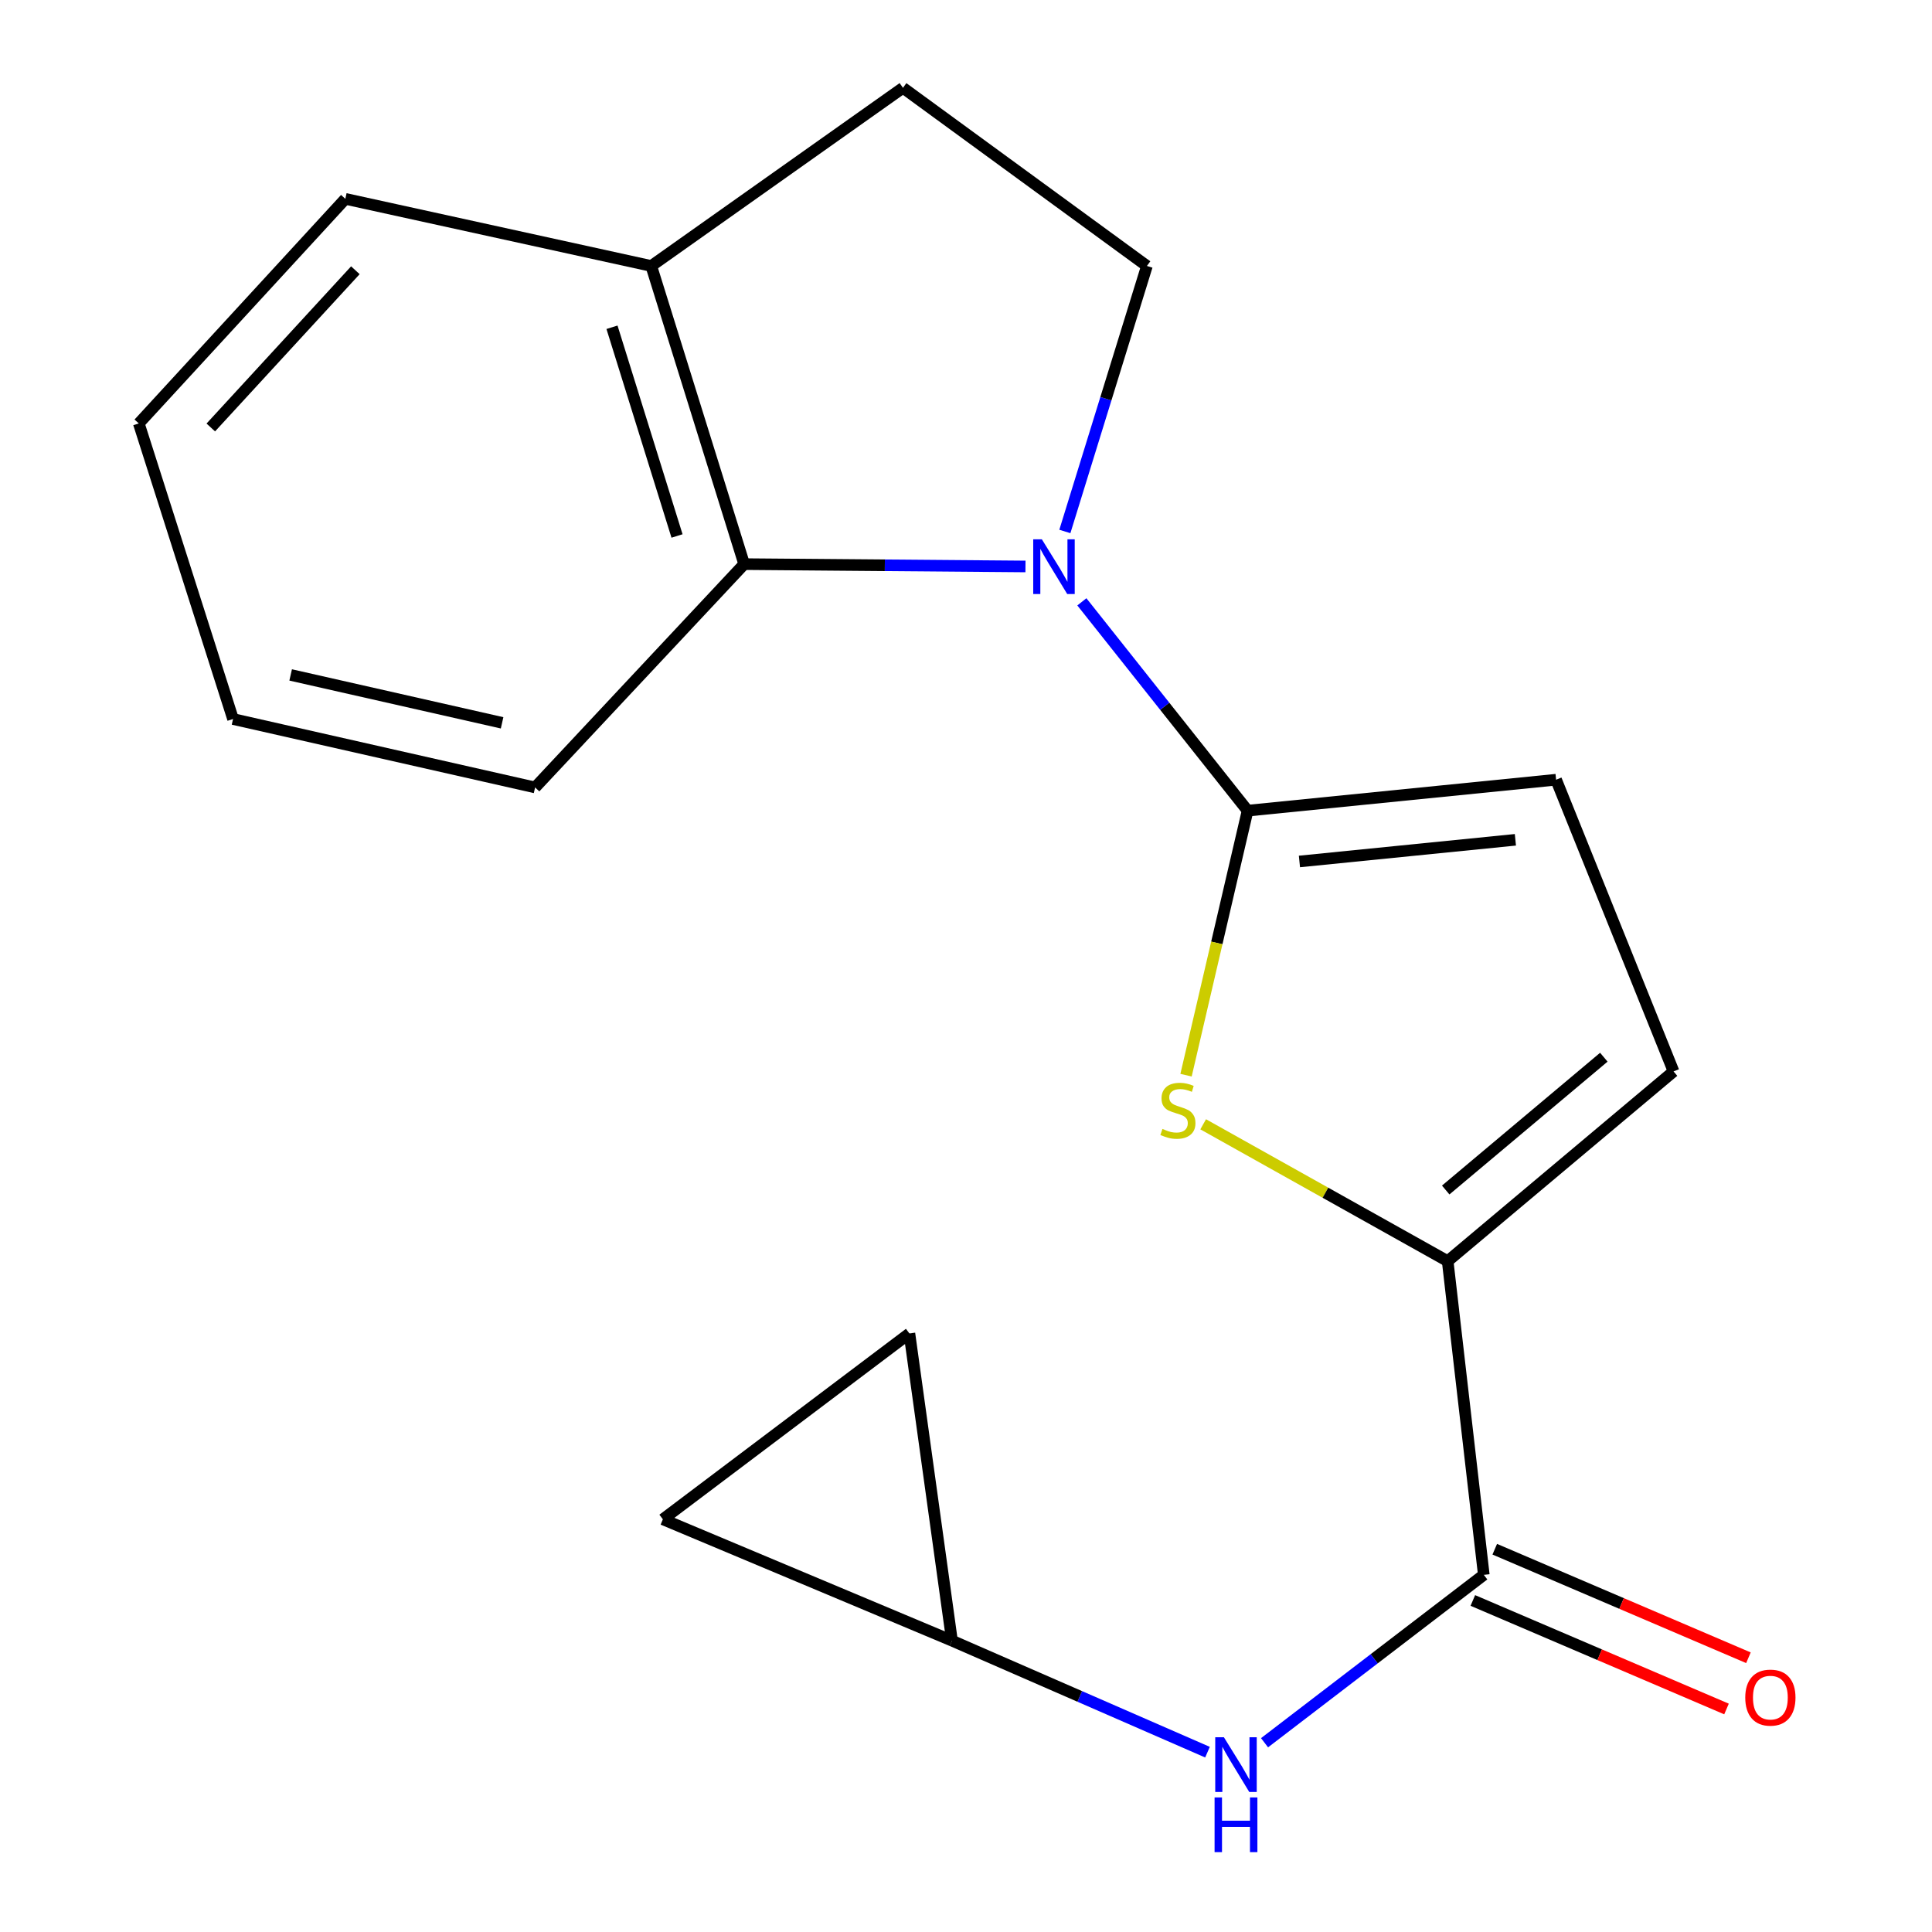 <?xml version='1.0' encoding='iso-8859-1'?>
<svg version='1.1' baseProfile='full'
              xmlns='http://www.w3.org/2000/svg'
                      xmlns:rdkit='http://www.rdkit.org/xml'
                      xmlns:xlink='http://www.w3.org/1999/xlink'
                  xml:space='preserve'
width='1000px' height='1000px' viewBox='0 0 1000 1000'>
<!-- END OF HEADER -->
<rect style='opacity:1.0;fill:#FFFFFF;stroke:none' width='1000' height='1000' x='0' y='0'> </rect>
<path class='bond-0' d='M 645.756,419.599 L 602.863,365.554' style='fill:none;fill-rule:evenodd;stroke:#000000;stroke-width:6px;stroke-linecap:butt;stroke-linejoin:miter;stroke-opacity:1' />
<path class='bond-0' d='M 602.863,365.554 L 559.97,311.509' style='fill:none;fill-rule:evenodd;stroke:#0000FF;stroke-width:6px;stroke-linecap:butt;stroke-linejoin:miter;stroke-opacity:1' />
<path class='bond-1' d='M 645.756,419.599 L 629.825,488.056' style='fill:none;fill-rule:evenodd;stroke:#000000;stroke-width:6px;stroke-linecap:butt;stroke-linejoin:miter;stroke-opacity:1' />
<path class='bond-1' d='M 629.825,488.056 L 613.894,556.513' style='fill:none;fill-rule:evenodd;stroke:#CCCC00;stroke-width:6px;stroke-linecap:butt;stroke-linejoin:miter;stroke-opacity:1' />
<path class='bond-5' d='M 645.756,419.599 L 805.432,403.573' style='fill:none;fill-rule:evenodd;stroke:#000000;stroke-width:6px;stroke-linecap:butt;stroke-linejoin:miter;stroke-opacity:1' />
<path class='bond-5' d='M 672.588,445.896 L 784.361,434.679' style='fill:none;fill-rule:evenodd;stroke:#000000;stroke-width:6px;stroke-linecap:butt;stroke-linejoin:miter;stroke-opacity:1' />
<path class='bond-4' d='M 530.784,293.197 L 457.984,292.593' style='fill:none;fill-rule:evenodd;stroke:#0000FF;stroke-width:6px;stroke-linecap:butt;stroke-linejoin:miter;stroke-opacity:1' />
<path class='bond-4' d='M 457.984,292.593 L 385.183,291.989' style='fill:none;fill-rule:evenodd;stroke:#000000;stroke-width:6px;stroke-linecap:butt;stroke-linejoin:miter;stroke-opacity:1' />
<path class='bond-8' d='M 551.168,275.086 L 572.405,206.375' style='fill:none;fill-rule:evenodd;stroke:#0000FF;stroke-width:6px;stroke-linecap:butt;stroke-linejoin:miter;stroke-opacity:1' />
<path class='bond-8' d='M 572.405,206.375 L 593.641,137.665' style='fill:none;fill-rule:evenodd;stroke:#000000;stroke-width:6px;stroke-linecap:butt;stroke-linejoin:miter;stroke-opacity:1' />
<path class='bond-2' d='M 622.763,581.934 L 686.037,617.351' style='fill:none;fill-rule:evenodd;stroke:#CCCC00;stroke-width:6px;stroke-linecap:butt;stroke-linejoin:miter;stroke-opacity:1' />
<path class='bond-2' d='M 686.037,617.351 L 749.311,652.768' style='fill:none;fill-rule:evenodd;stroke:#000000;stroke-width:6px;stroke-linecap:butt;stroke-linejoin:miter;stroke-opacity:1' />
<path class='bond-3' d='M 749.311,652.768 L 768.013,815.137' style='fill:none;fill-rule:evenodd;stroke:#000000;stroke-width:6px;stroke-linecap:butt;stroke-linejoin:miter;stroke-opacity:1' />
<path class='bond-19' d='M 749.311,652.768 L 866.233,554.564' style='fill:none;fill-rule:evenodd;stroke:#000000;stroke-width:6px;stroke-linecap:butt;stroke-linejoin:miter;stroke-opacity:1' />
<path class='bond-19' d='M 748.297,615.949 L 830.142,547.207' style='fill:none;fill-rule:evenodd;stroke:#000000;stroke-width:6px;stroke-linecap:butt;stroke-linejoin:miter;stroke-opacity:1' />
<path class='bond-7' d='M 768.013,815.137 L 711.269,858.588' style='fill:none;fill-rule:evenodd;stroke:#000000;stroke-width:6px;stroke-linecap:butt;stroke-linejoin:miter;stroke-opacity:1' />
<path class='bond-7' d='M 711.269,858.588 L 654.525,902.04' style='fill:none;fill-rule:evenodd;stroke:#0000FF;stroke-width:6px;stroke-linecap:butt;stroke-linejoin:miter;stroke-opacity:1' />
<path class='bond-13' d='M 762.34,828.397 L 827.989,856.484' style='fill:none;fill-rule:evenodd;stroke:#000000;stroke-width:6px;stroke-linecap:butt;stroke-linejoin:miter;stroke-opacity:1' />
<path class='bond-13' d='M 827.989,856.484 L 893.637,884.57' style='fill:none;fill-rule:evenodd;stroke:#FF0000;stroke-width:6px;stroke-linecap:butt;stroke-linejoin:miter;stroke-opacity:1' />
<path class='bond-13' d='M 773.686,801.877 L 839.335,829.963' style='fill:none;fill-rule:evenodd;stroke:#000000;stroke-width:6px;stroke-linecap:butt;stroke-linejoin:miter;stroke-opacity:1' />
<path class='bond-13' d='M 839.335,829.963 L 904.984,858.05' style='fill:none;fill-rule:evenodd;stroke:#FF0000;stroke-width:6px;stroke-linecap:butt;stroke-linejoin:miter;stroke-opacity:1' />
<path class='bond-12' d='M 385.183,291.989 L 337.091,137.665' style='fill:none;fill-rule:evenodd;stroke:#000000;stroke-width:6px;stroke-linecap:butt;stroke-linejoin:miter;stroke-opacity:1' />
<path class='bond-12' d='M 350.43,277.422 L 316.765,169.395' style='fill:none;fill-rule:evenodd;stroke:#000000;stroke-width:6px;stroke-linecap:butt;stroke-linejoin:miter;stroke-opacity:1' />
<path class='bond-15' d='M 385.183,291.989 L 276.964,407.58' style='fill:none;fill-rule:evenodd;stroke:#000000;stroke-width:6px;stroke-linecap:butt;stroke-linejoin:miter;stroke-opacity:1' />
<path class='bond-6' d='M 805.432,403.573 L 866.233,554.564' style='fill:none;fill-rule:evenodd;stroke:#000000;stroke-width:6px;stroke-linecap:butt;stroke-linejoin:miter;stroke-opacity:1' />
<path class='bond-9' d='M 624.996,906.92 L 558.871,878.063' style='fill:none;fill-rule:evenodd;stroke:#0000FF;stroke-width:6px;stroke-linecap:butt;stroke-linejoin:miter;stroke-opacity:1' />
<path class='bond-9' d='M 558.871,878.063 L 492.745,849.207' style='fill:none;fill-rule:evenodd;stroke:#000000;stroke-width:6px;stroke-linecap:butt;stroke-linejoin:miter;stroke-opacity:1' />
<path class='bond-14' d='M 593.641,137.665 L 467.377,45.455' style='fill:none;fill-rule:evenodd;stroke:#000000;stroke-width:6px;stroke-linecap:butt;stroke-linejoin:miter;stroke-opacity:1' />
<path class='bond-10' d='M 492.745,849.207 L 470.71,690.187' style='fill:none;fill-rule:evenodd;stroke:#000000;stroke-width:6px;stroke-linecap:butt;stroke-linejoin:miter;stroke-opacity:1' />
<path class='bond-11' d='M 492.745,849.207 L 343.1,786.387' style='fill:none;fill-rule:evenodd;stroke:#000000;stroke-width:6px;stroke-linecap:butt;stroke-linejoin:miter;stroke-opacity:1' />
<path class='bond-22' d='M 470.71,690.187 L 343.1,786.387' style='fill:none;fill-rule:evenodd;stroke:#000000;stroke-width:6px;stroke-linecap:butt;stroke-linejoin:miter;stroke-opacity:1' />
<path class='bond-16' d='M 337.091,137.665 L 178.744,102.922' style='fill:none;fill-rule:evenodd;stroke:#000000;stroke-width:6px;stroke-linecap:butt;stroke-linejoin:miter;stroke-opacity:1' />
<path class='bond-20' d='M 337.091,137.665 L 467.377,45.455' style='fill:none;fill-rule:evenodd;stroke:#000000;stroke-width:6px;stroke-linecap:butt;stroke-linejoin:miter;stroke-opacity:1' />
<path class='bond-17' d='M 276.964,407.58 L 120.62,372.164' style='fill:none;fill-rule:evenodd;stroke:#000000;stroke-width:6px;stroke-linecap:butt;stroke-linejoin:miter;stroke-opacity:1' />
<path class='bond-17' d='M 259.885,374.134 L 150.445,349.343' style='fill:none;fill-rule:evenodd;stroke:#000000;stroke-width:6px;stroke-linecap:butt;stroke-linejoin:miter;stroke-opacity:1' />
<path class='bond-21' d='M 178.744,102.922 L 71.839,219.17' style='fill:none;fill-rule:evenodd;stroke:#000000;stroke-width:6px;stroke-linecap:butt;stroke-linejoin:miter;stroke-opacity:1' />
<path class='bond-21' d='M 183.941,139.885 L 109.107,221.258' style='fill:none;fill-rule:evenodd;stroke:#000000;stroke-width:6px;stroke-linecap:butt;stroke-linejoin:miter;stroke-opacity:1' />
<path class='bond-18' d='M 120.62,372.164 L 71.839,219.17' style='fill:none;fill-rule:evenodd;stroke:#000000;stroke-width:6px;stroke-linecap:butt;stroke-linejoin:miter;stroke-opacity:1' />
<path  class='atom-1' d='M 539.273 279.159
L 548.553 294.159
Q 549.473 295.639, 550.953 298.319
Q 552.433 300.999, 552.513 301.159
L 552.513 279.159
L 556.273 279.159
L 556.273 307.479
L 552.393 307.479
L 542.433 291.079
Q 541.273 289.159, 540.033 286.959
Q 538.833 284.759, 538.473 284.079
L 538.473 307.479
L 534.793 307.479
L 534.793 279.159
L 539.273 279.159
' fill='#0000FF'/>
<path  class='atom-2' d='M 601.682 584.332
Q 602.002 584.452, 603.322 585.012
Q 604.642 585.572, 606.082 585.932
Q 607.562 586.252, 609.002 586.252
Q 611.682 586.252, 613.242 584.972
Q 614.802 583.652, 614.802 581.372
Q 614.802 579.812, 614.002 578.852
Q 613.242 577.892, 612.042 577.372
Q 610.842 576.852, 608.842 576.252
Q 606.322 575.492, 604.802 574.772
Q 603.322 574.052, 602.242 572.532
Q 601.202 571.012, 601.202 568.452
Q 601.202 564.892, 603.602 562.692
Q 606.042 560.492, 610.842 560.492
Q 614.122 560.492, 617.842 562.052
L 616.922 565.132
Q 613.522 563.732, 610.962 563.732
Q 608.202 563.732, 606.682 564.892
Q 605.162 566.012, 605.202 567.972
Q 605.202 569.492, 605.962 570.412
Q 606.762 571.332, 607.882 571.852
Q 609.042 572.372, 610.962 572.972
Q 613.522 573.772, 615.042 574.572
Q 616.562 575.372, 617.642 577.012
Q 618.762 578.612, 618.762 581.372
Q 618.762 585.292, 616.122 587.412
Q 613.522 589.492, 609.162 589.492
Q 606.642 589.492, 604.722 588.932
Q 602.842 588.412, 600.602 587.492
L 601.682 584.332
' fill='#CCCC00'/>
<path  class='atom-8' d='M 633.486 899.196
L 642.766 914.196
Q 643.686 915.676, 645.166 918.356
Q 646.646 921.036, 646.726 921.196
L 646.726 899.196
L 650.486 899.196
L 650.486 927.516
L 646.606 927.516
L 636.646 911.116
Q 635.486 909.196, 634.246 906.996
Q 633.046 904.796, 632.686 904.116
L 632.686 927.516
L 629.006 927.516
L 629.006 899.196
L 633.486 899.196
' fill='#0000FF'/>
<path  class='atom-8' d='M 628.666 930.348
L 632.506 930.348
L 632.506 942.388
L 646.986 942.388
L 646.986 930.348
L 650.826 930.348
L 650.826 958.668
L 646.986 958.668
L 646.986 945.588
L 632.506 945.588
L 632.506 958.668
L 628.666 958.668
L 628.666 930.348
' fill='#0000FF'/>
<path  class='atom-14' d='M 903.344 878.677
Q 903.344 871.877, 906.704 868.077
Q 910.064 864.277, 916.344 864.277
Q 922.624 864.277, 925.984 868.077
Q 929.344 871.877, 929.344 878.677
Q 929.344 885.557, 925.944 889.477
Q 922.544 893.357, 916.344 893.357
Q 910.104 893.357, 906.704 889.477
Q 903.344 885.597, 903.344 878.677
M 916.344 890.157
Q 920.664 890.157, 922.984 887.277
Q 925.344 884.357, 925.344 878.677
Q 925.344 873.117, 922.984 870.317
Q 920.664 867.477, 916.344 867.477
Q 912.024 867.477, 909.664 870.277
Q 907.344 873.077, 907.344 878.677
Q 907.344 884.397, 909.664 887.277
Q 912.024 890.157, 916.344 890.157
' fill='#FF0000'/>
</svg>
